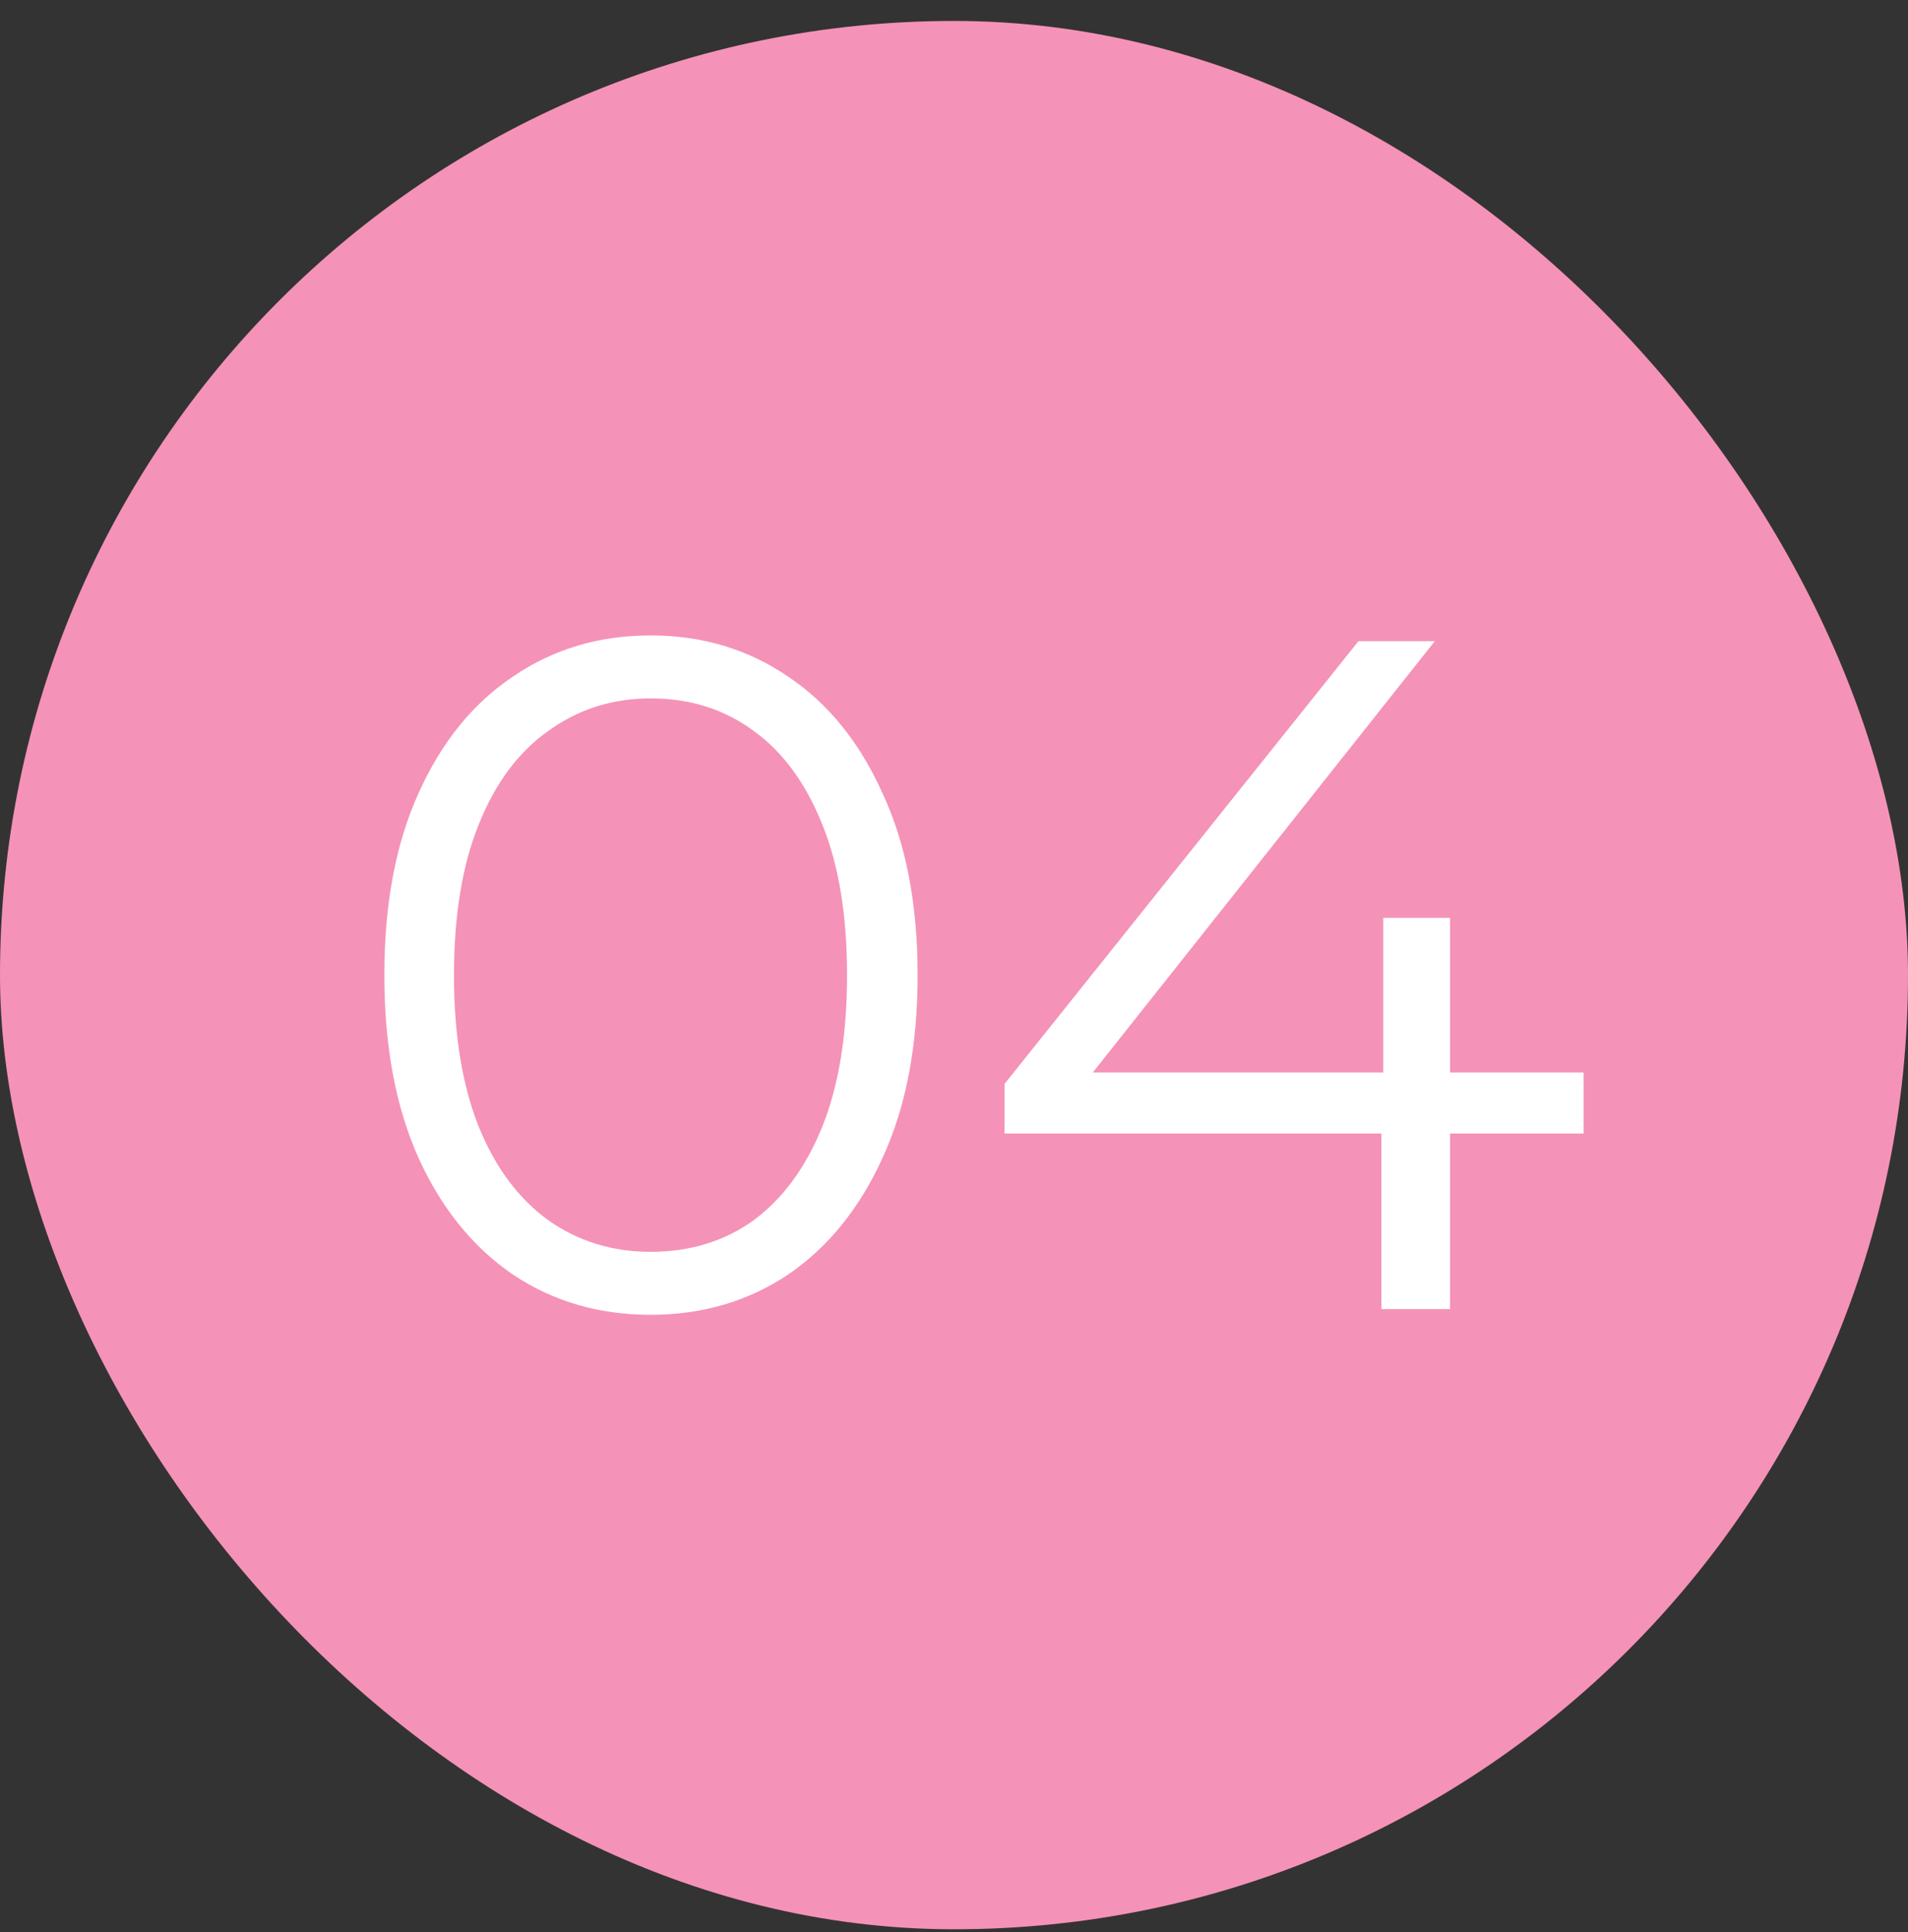 <?xml version="1.0" encoding="UTF-8"?> <svg xmlns="http://www.w3.org/2000/svg" width="80" height="81" viewBox="0 0 80 81" fill="none"><rect x="0" y="0" width="80" height="81" fill="#333333" stroke="none"/><rect y="0.878" width="80" height="80" rx="40" fill="#F592B7"></rect><path d="M27.275 55.118C25.115 55.118 23.195 54.558 21.515 53.438C19.835 52.291 18.515 50.665 17.555 48.558C16.595 46.425 16.115 43.865 16.115 40.878C16.115 37.891 16.595 35.345 17.555 33.238C18.515 31.105 19.835 29.478 21.515 28.358C23.195 27.211 25.115 26.638 27.275 26.638C29.435 26.638 31.355 27.211 33.035 28.358C34.715 29.478 36.035 31.105 36.995 33.238C37.982 35.345 38.475 37.891 38.475 40.878C38.475 43.865 37.982 46.425 36.995 48.558C36.035 50.665 34.715 52.291 33.035 53.438C31.355 54.558 29.435 55.118 27.275 55.118ZM27.275 52.478C28.928 52.478 30.369 52.038 31.595 51.158C32.822 50.251 33.782 48.945 34.475 47.238C35.169 45.505 35.515 43.385 35.515 40.878C35.515 38.371 35.169 36.265 34.475 34.558C33.782 32.825 32.822 31.518 31.595 30.638C30.369 29.731 28.928 29.278 27.275 29.278C25.675 29.278 24.248 29.731 22.995 30.638C21.742 31.518 20.768 32.825 20.075 34.558C19.382 36.265 19.035 38.371 19.035 40.878C19.035 43.385 19.382 45.505 20.075 47.238C20.768 48.945 21.742 50.251 22.995 51.158C24.248 52.038 25.675 52.478 27.275 52.478ZM42.12 47.518V45.438L56.959 26.878H60.16L45.44 45.438L43.88 44.958H66.4V47.518H42.12ZM57.919 54.878V47.518L57.999 44.958V38.478H60.8V54.878H57.919Z" fill="white"></path></svg> 